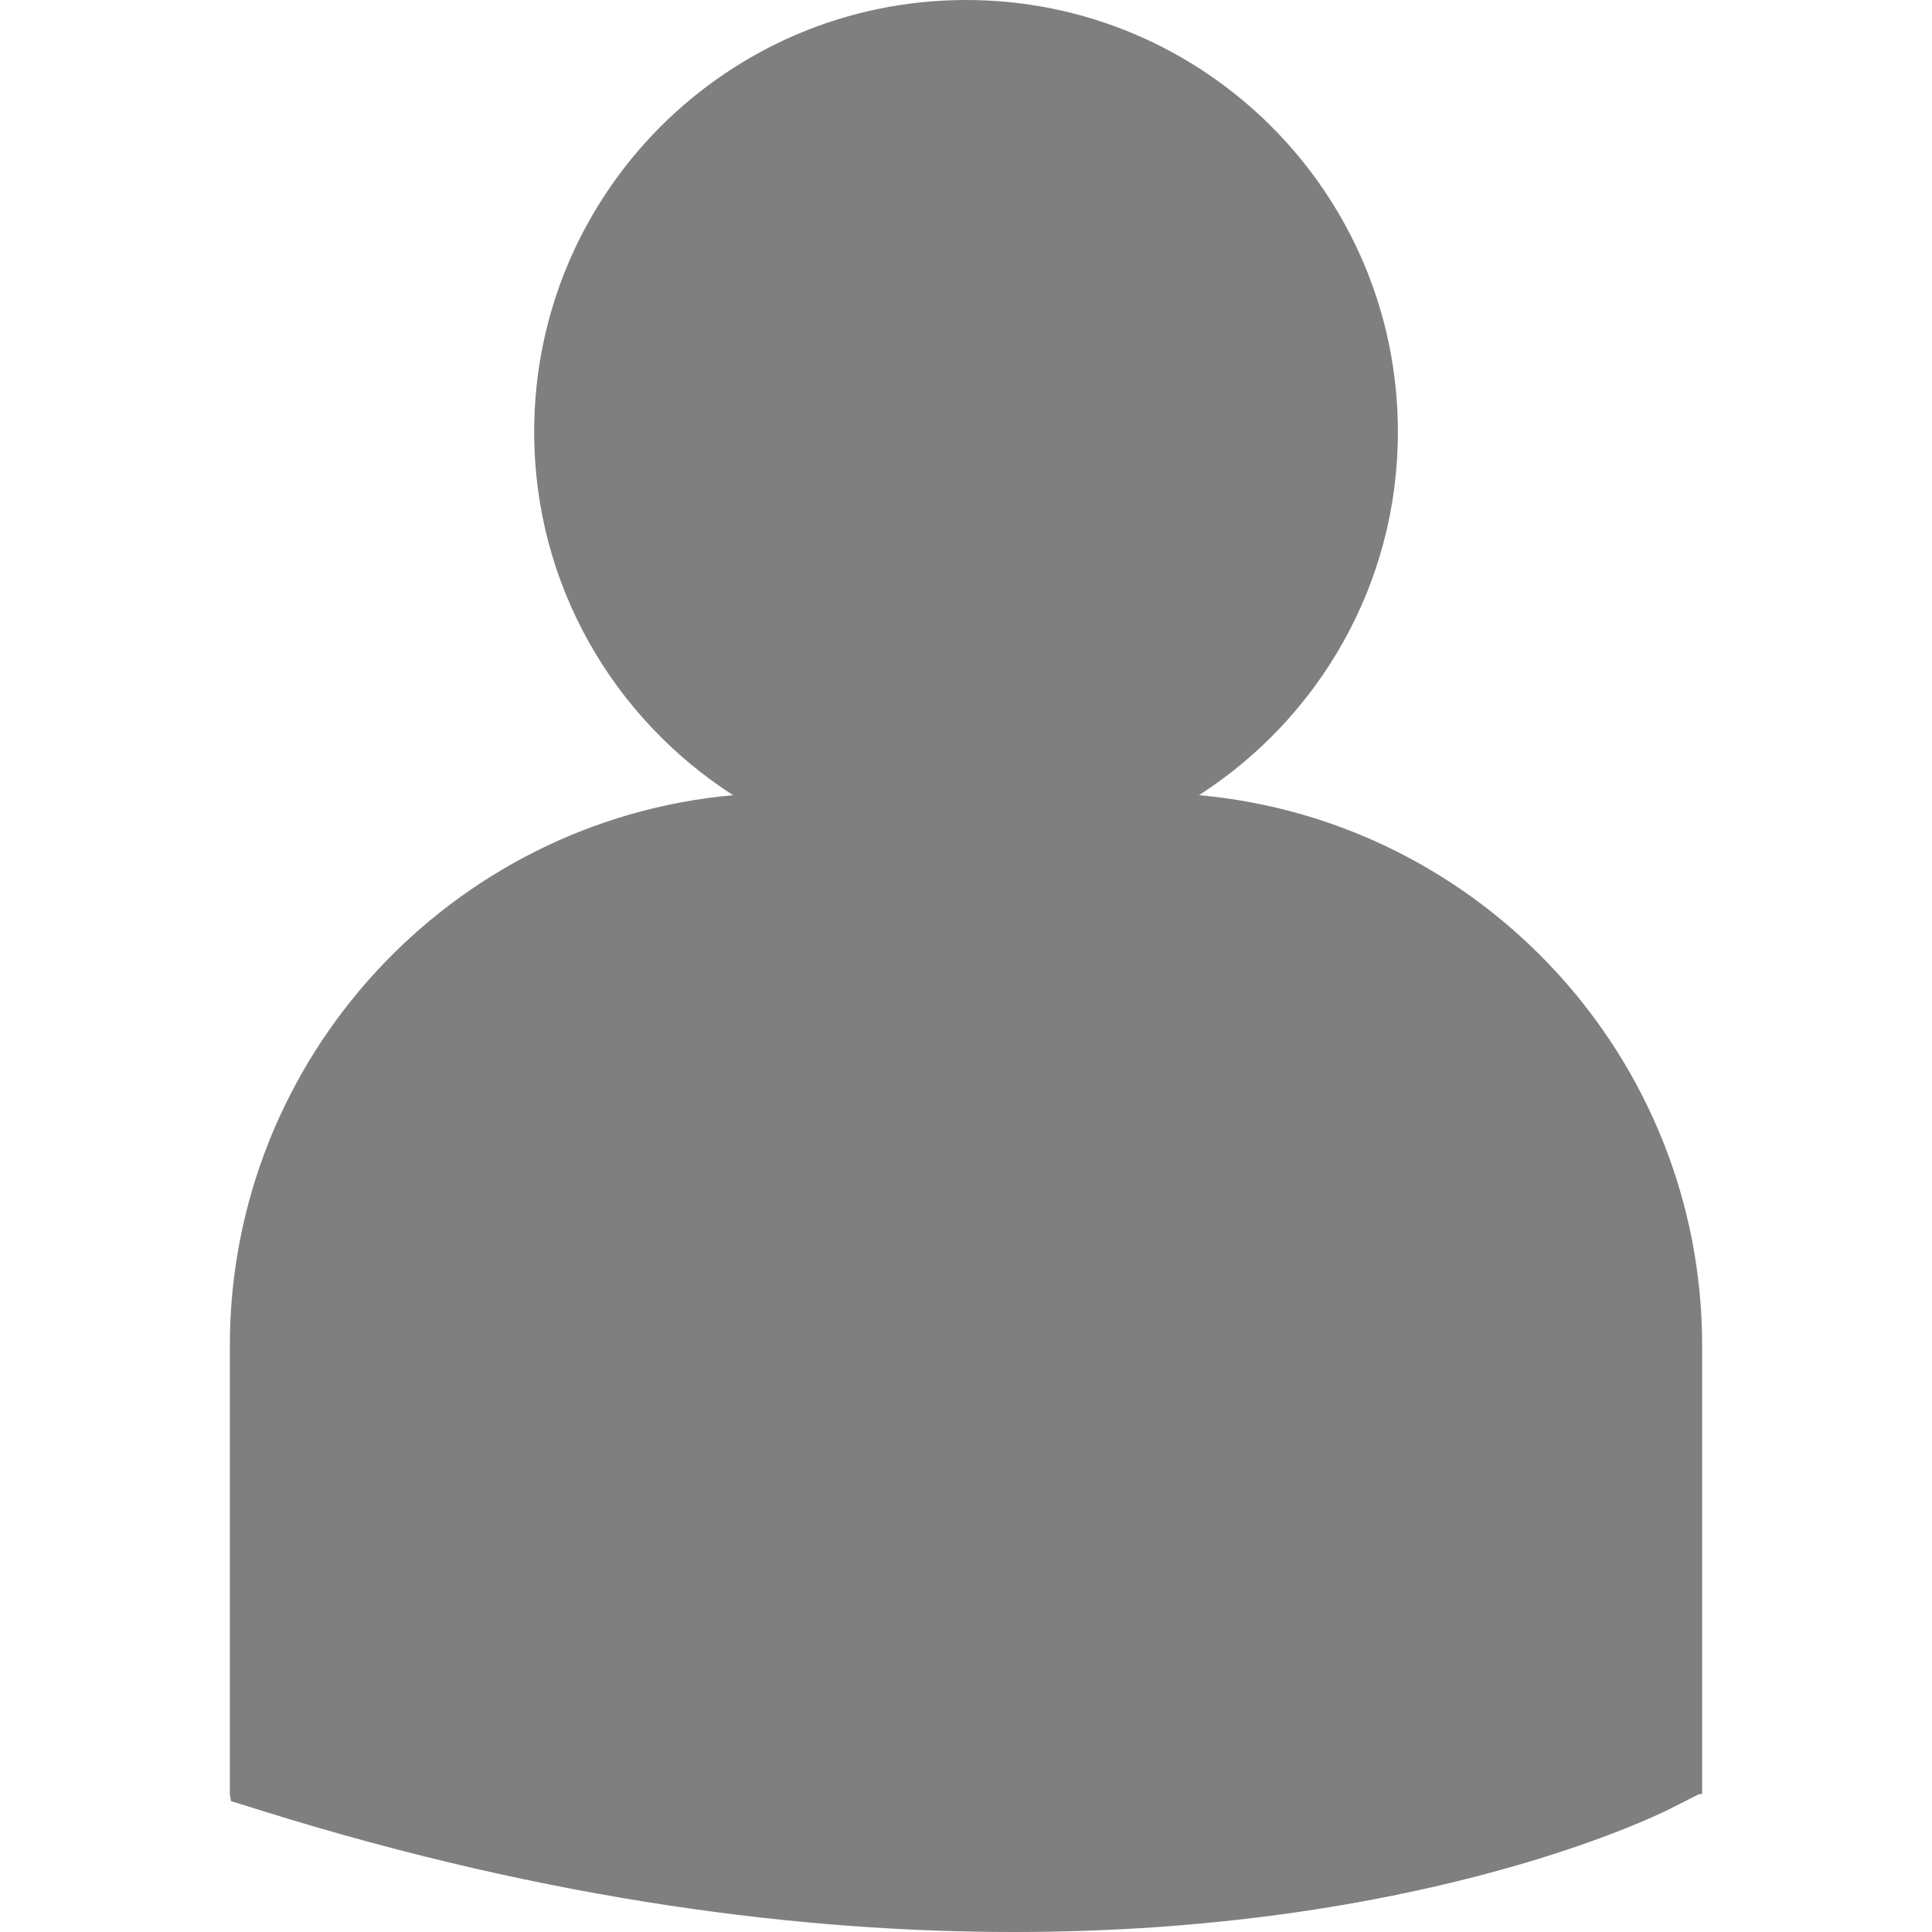 <svg width="466.146" height="466.146" xmlns="http://www.w3.org/2000/svg">

 <g>
  <title>background</title>
  <rect fill="none" id="canvas_background" height="402" width="582" y="-1" x="-1"/>
 </g>
 <g>
  <title>Layer 1</title>
  <path fill="#7f7f7f" id="svg_2" d="m289.285,191.86c28.844,-18.539 47.995,-50.83 47.995,-87.654c0,-57.547 -46.659,-104.206 -104.192,-104.206c-57.559,0 -104.207,46.659 -104.207,104.207c0,36.824 19.151,69.121 47.996,87.654c-67.959,6.082 -121.422,63.331 -121.422,132.854l0,108.155l0.274,1.69l7.457,2.328c70.196,21.929 131.195,29.259 181.401,29.259c98.048,0 154.886,-27.97 158.408,-29.743l6.963,-3.534l0.732,0l0,-108.156c0.008,-69.517 -53.437,-126.757 -121.405,-132.854z"/>
 </g>
</svg>